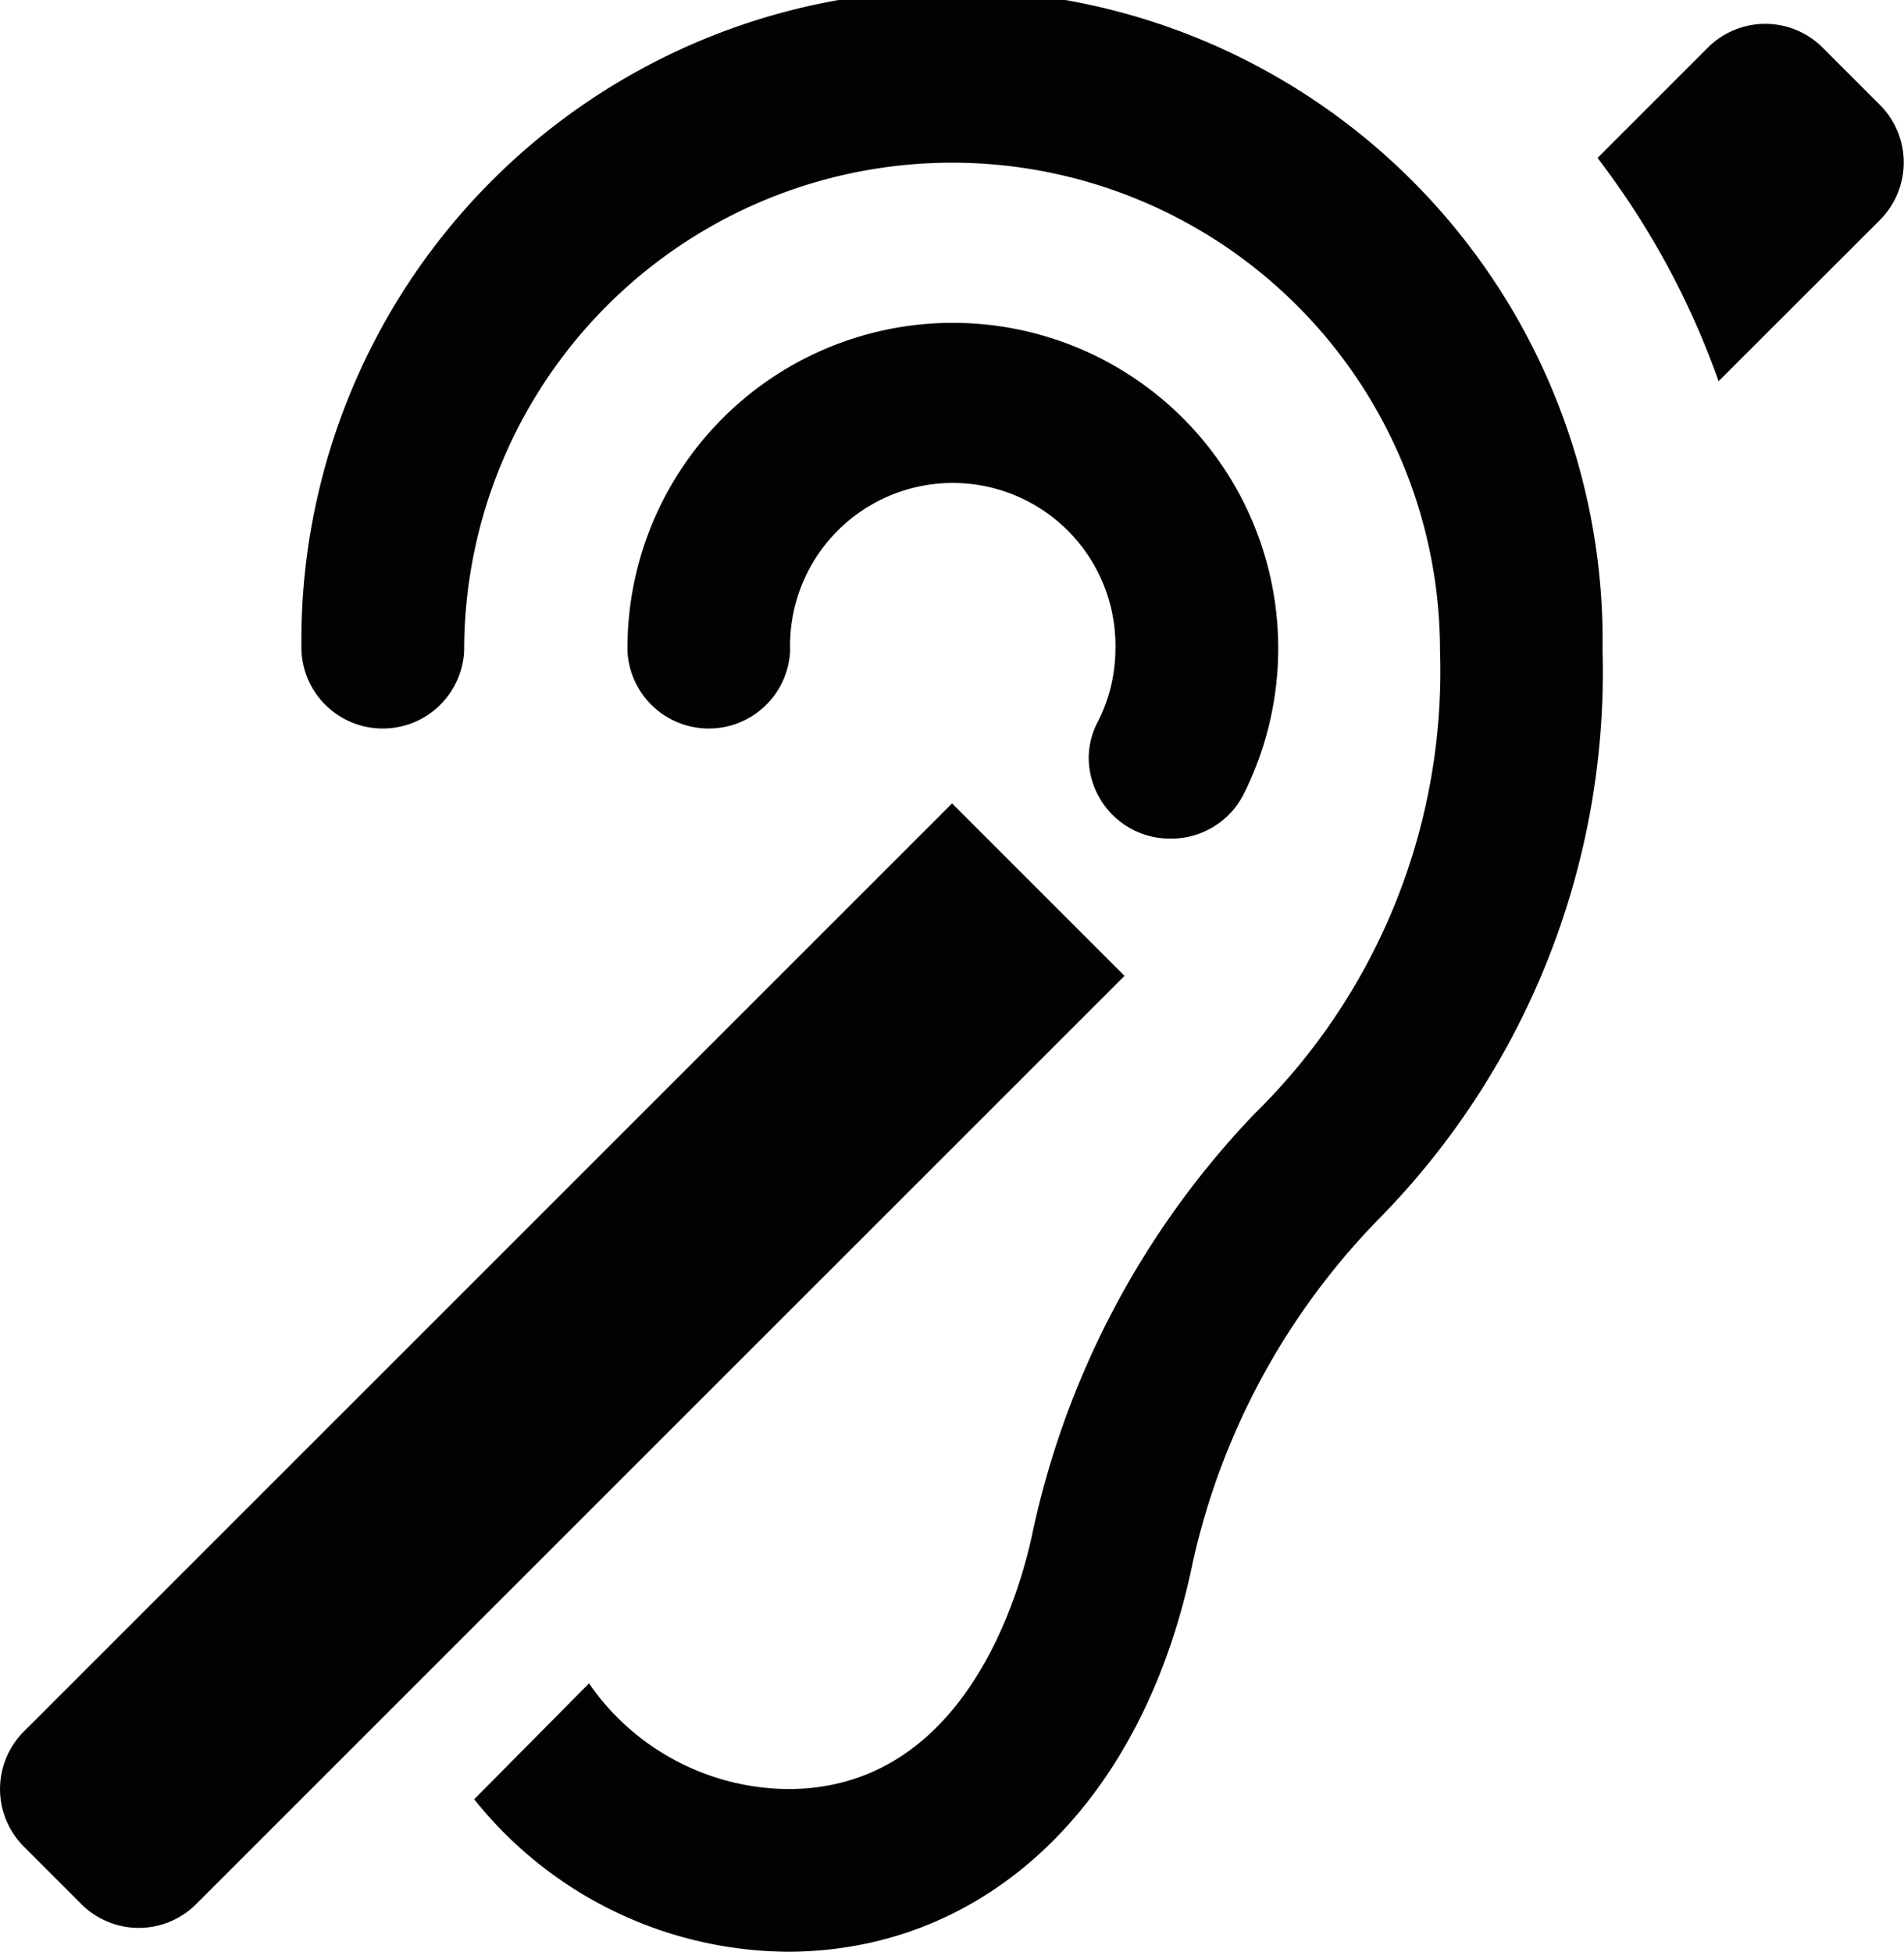 <svg height="128" viewBox="0 0 124.87 128" width="124.87" xmlns="http://www.w3.org/2000/svg"><g fill="#020202"><path d="m5.33 124.87-3.77-3.77a5.34 5.34 0 0 1 0-7.54l60.88-60.87 11.31 11.31-60.88 60.87a5.32 5.32 0 0 1 -7.54 0z"/><path d="m76.75 55a5.33 5.33 0 0 1 -5.35-5.3 5.15 5.15 0 0 1 .6-2.37 10.52 10.52 0 0 0 1.15-4.66 10.67 10.67 0 1 0 -21.33 0 5.34 5.34 0 0 1 -10.67 0 21.34 21.34 0 1 1 40.43 9.38 5.33 5.33 0 0 1 -4.83 2.95z"/><path d="m123.31 6.9-3.77-3.77a5.32 5.32 0 0 0 -7.54 0l-7.23 7.23a53.2 53.2 0 0 1 7.94 14.64l10.6-10.59a5.34 5.34 0 0 0 0-7.51z"/><path d="m51.77 128c13.1-.08 23.27-9.88 26.47-25.6a46.74 46.74 0 0 1 12.19-22.46 51.17 51.17 0 0 0 14.67-37.27 42.67 42.67 0 1 0 -85.33 0 5.34 5.34 0 0 0 10.67 0 32 32 0 0 1 64 0 40.65 40.65 0 0 1 -12.19 30.4 57 57 0 0 0 -14.48 27.2c-.81 4-4.36 17-16 17.06a16 16 0 0 1 -13.14-6.93l-7.53 7.6a26.51 26.51 0 0 0 20.67 10z"/></g></svg>